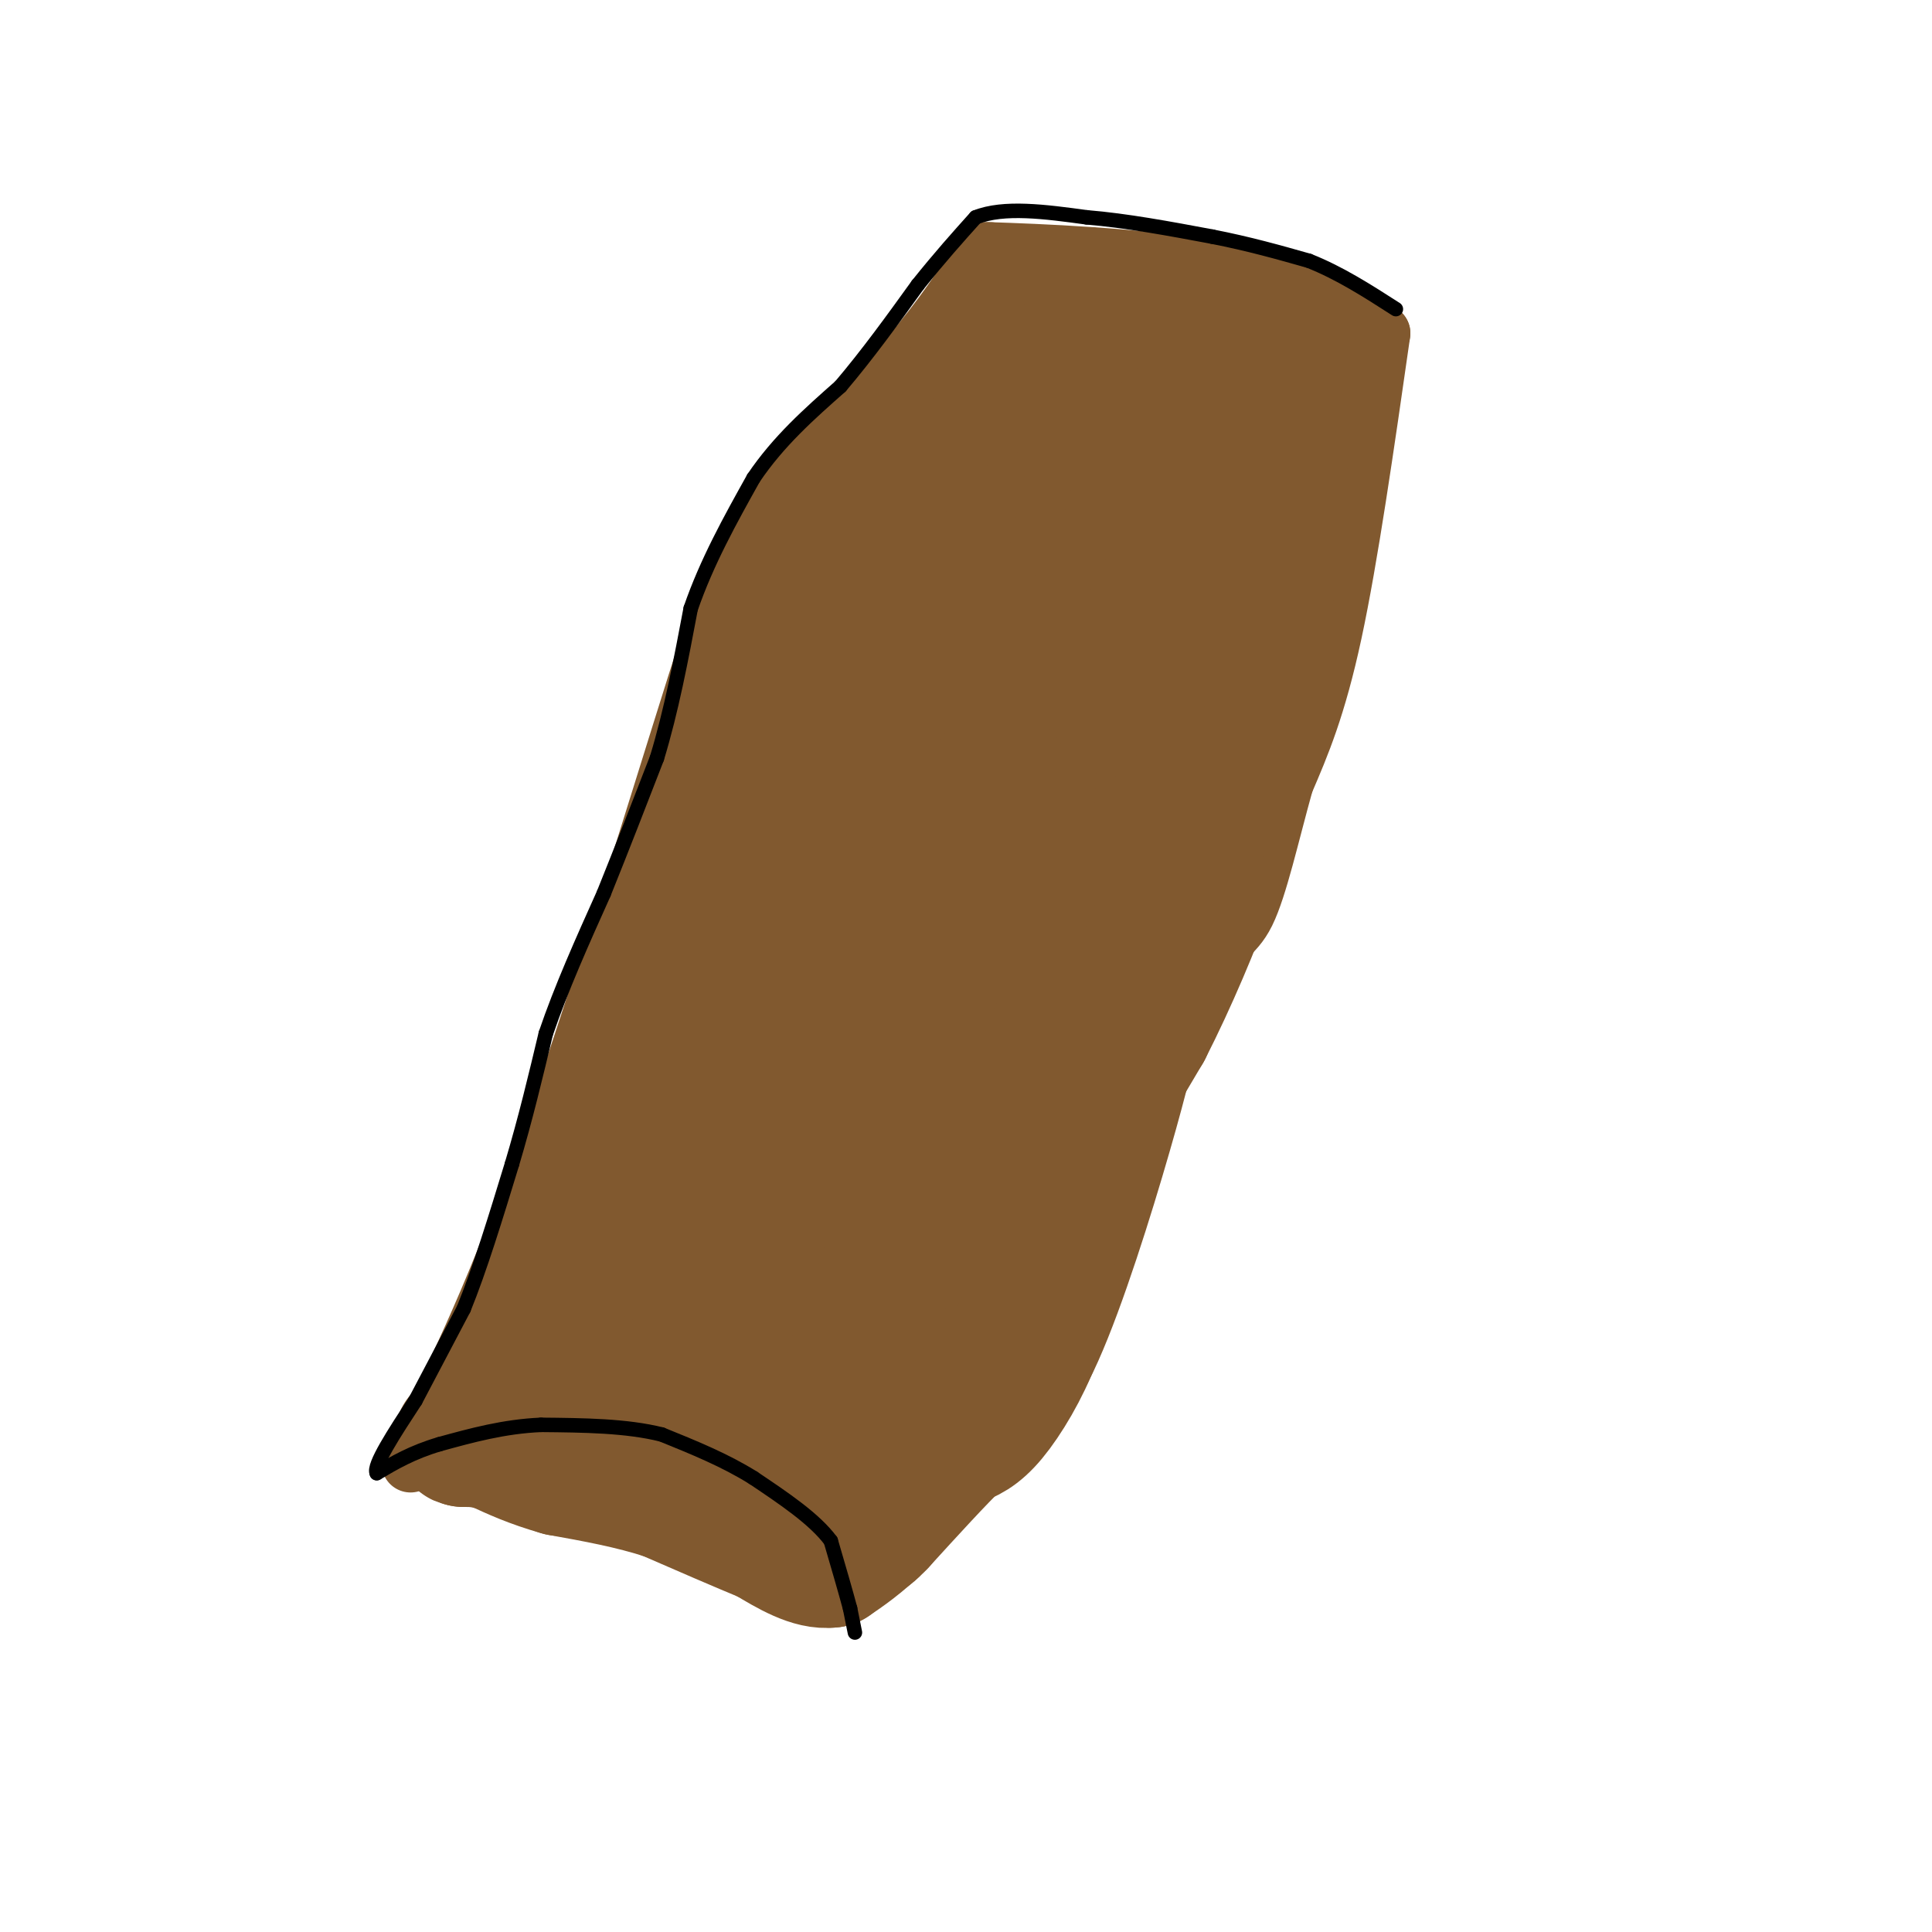 <svg viewBox='0 0 400 400' version='1.1' xmlns='http://www.w3.org/2000/svg' xmlns:xlink='http://www.w3.org/1999/xlink'><g fill='none' stroke='#81592f' stroke-width='12' stroke-linecap='round' stroke-linejoin='round'><path d='M85,303c8.137,-16.030 16.274,-32.060 27,-62c10.726,-29.940 24.042,-73.792 32,-99c7.958,-25.208 10.560,-31.774 17,-40c6.440,-8.226 16.720,-18.113 27,-28'/><path d='M188,74c7.167,-8.333 11.583,-15.167 16,-22'/><path d='M204,52c0.000,0.000 1.000,0.000 1,0'/><path d='M205,52c9.089,0.311 31.311,1.089 47,4c15.689,2.911 24.844,7.956 34,13'/><path d='M286,69c-3.333,23.250 -6.667,46.500 -10,62c-3.333,15.500 -6.667,23.250 -10,31'/><path d='M266,162c-2.976,10.646 -5.416,21.761 -8,27c-2.584,5.239 -5.311,4.603 -10,14c-4.689,9.397 -11.340,28.828 -20,45c-8.660,16.172 -19.330,29.086 -30,42'/><path d='M198,290c-8.711,8.222 -15.489,7.778 -21,11c-5.511,3.222 -9.756,10.111 -14,17'/><path d='M163,318c-9.667,-5.083 -19.333,-10.167 -29,-13c-9.667,-2.833 -19.333,-3.417 -29,-4'/><path d='M105,301c-7.167,-0.500 -10.583,0.250 -14,1'/><path d='M90,302c0.000,0.000 3.000,1.000 3,1'/><path d='M93,303c1.667,0.500 4.333,1.250 7,2'/><path d='M100,305c5.667,1.667 16.333,4.833 27,8'/><path d='M127,313c8.000,2.167 14.500,3.583 21,5'/><path d='M148,318c4.667,1.000 5.833,1.000 7,1'/><path d='M155,319c1.500,0.833 1.750,2.417 2,4'/><path d='M157,323c-3.667,-1.000 -13.833,-5.500 -24,-10'/><path d='M133,313c-9.833,-3.000 -22.417,-5.500 -35,-8'/><path d='M98,305c0.500,0.333 19.250,5.167 38,10'/><path d='M136,315c8.833,2.167 11.917,2.583 15,3'/><path d='M155,306c0.000,0.000 0.100,0.100 0.1,0.1'/></g>
<g fill='none' stroke='#81592f' stroke-width='28' stroke-linecap='round' stroke-linejoin='round'><path d='M246,79c-2.427,-0.813 -4.855,-1.627 -21,25c-16.145,26.627 -46.008,80.694 -51,86c-4.992,5.306 14.887,-38.148 22,-57c7.113,-18.852 1.461,-13.100 -2,-8c-3.461,5.100 -4.730,9.550 -6,14'/><path d='M188,139c4.222,-7.556 17.778,-33.444 24,-47c6.222,-13.556 5.111,-14.778 4,-16'/><path d='M216,76c0.381,-3.738 -0.667,-5.083 -1,-6c-0.333,-0.917 0.048,-1.405 3,-1c2.952,0.405 8.476,1.702 14,3'/><path d='M232,72c5.333,0.333 11.667,-0.333 17,1c5.333,1.333 9.667,4.667 14,8'/><path d='M263,81c2.267,2.844 0.933,5.956 1,6c0.067,0.044 1.533,-2.978 3,-6'/><path d='M267,81c0.689,-3.644 0.911,-9.756 0,-3c-0.911,6.756 -2.956,26.378 -5,46'/><path d='M262,124c0.067,7.911 2.733,4.689 -1,11c-3.733,6.311 -13.867,22.156 -24,38'/><path d='M237,173c-4.354,8.463 -3.239,10.619 -8,23c-4.761,12.381 -15.397,34.987 -15,19c0.397,-15.987 11.828,-70.568 18,-97c6.172,-26.432 7.086,-24.716 8,-23'/><path d='M240,95c2.132,-5.649 3.461,-8.271 5,-8c1.539,0.271 3.289,3.433 3,10c-0.289,6.567 -2.616,16.537 -7,26c-4.384,9.463 -10.824,18.418 -16,24c-5.176,5.582 -9.088,7.791 -13,10'/><path d='M212,157c-7.619,8.583 -20.167,25.042 -23,14c-2.833,-11.042 4.048,-49.583 8,-69c3.952,-19.417 4.976,-19.708 6,-20'/><path d='M203,82c1.911,-5.289 3.689,-8.511 1,-6c-2.689,2.511 -9.844,10.756 -17,19'/><path d='M187,95c-8.778,8.778 -22.222,21.222 -28,30c-5.778,8.778 -3.889,13.889 -2,19'/><path d='M157,144c-1.439,12.904 -4.035,35.665 -2,42c2.035,6.335 8.702,-3.756 12,-8c3.298,-4.244 3.228,-2.641 5,-9c1.772,-6.359 5.386,-20.679 9,-35'/><path d='M181,134c-0.750,-3.845 -7.125,4.042 -12,15c-4.875,10.958 -8.250,24.988 -11,32c-2.750,7.012 -4.875,7.006 -7,7'/><path d='M151,188c-1.444,-0.778 -1.556,-6.222 -2,-6c-0.444,0.222 -1.222,6.111 -2,12'/><path d='M137,201c-3.956,25.311 -7.911,50.622 -11,66c-3.089,15.378 -5.311,20.822 -7,23c-1.689,2.178 -2.844,1.089 -4,0'/><path d='M115,290c-1.600,0.311 -3.600,1.089 -3,-3c0.600,-4.089 3.800,-13.044 7,-22'/><path d='M119,265c1.578,-4.978 2.022,-6.422 0,-3c-2.022,3.422 -6.511,11.711 -11,20'/><path d='M108,282c-3.756,4.667 -7.644,6.333 -3,8c4.644,1.667 17.822,3.333 31,5'/><path d='M136,295c7.533,2.556 10.867,6.444 15,7c4.133,0.556 9.067,-2.222 14,-5'/><path d='M165,297c8.000,-5.167 21.000,-15.583 34,-26'/><path d='M199,271c12.000,-14.000 25.000,-36.000 38,-58'/><path d='M237,213c10.711,-21.022 18.489,-44.578 20,-52c1.511,-7.422 -3.244,1.289 -8,10'/><path d='M249,171c-4.266,8.623 -10.930,25.181 -13,32c-2.070,6.819 0.456,3.900 -6,27c-6.456,23.100 -21.892,72.219 -24,49c-2.108,-23.219 9.112,-118.777 7,-138c-2.112,-19.223 -17.556,37.888 -33,95'/><path d='M180,236c-3.131,9.864 5.542,-12.974 15,-38c9.458,-25.026 19.700,-52.238 5,-28c-14.700,24.238 -54.343,99.925 -67,116c-12.657,16.075 1.671,-27.463 16,-71'/><path d='M149,215c-1.775,1.644 -14.213,41.253 -13,45c1.213,3.747 16.076,-28.369 23,-47c6.924,-18.631 5.907,-23.777 2,-11c-3.907,12.777 -10.706,43.479 -9,48c1.706,4.521 11.916,-17.137 16,-25c4.084,-7.863 2.042,-1.932 0,4'/><path d='M168,229c-5.133,18.452 -17.965,62.581 -17,73c0.965,10.419 15.725,-12.874 23,-25c7.275,-12.126 7.063,-13.085 6,-12c-1.063,1.085 -2.979,4.215 -4,5c-1.021,0.785 -1.149,-0.776 1,-4c2.149,-3.224 6.574,-8.112 11,-13'/><path d='M188,253c2.822,-5.400 4.378,-12.400 1,-4c-3.378,8.400 -11.689,32.200 -20,56'/><path d='M169,305c-4.167,10.333 -4.583,8.167 -5,6'/><path d='M164,311c-0.333,1.822 1.333,3.378 4,4c2.667,0.622 6.333,0.311 10,0'/><path d='M178,315c1.644,0.978 0.756,3.422 3,1c2.244,-2.422 7.622,-9.711 13,-17'/><path d='M194,299c5.000,-6.667 11.000,-14.833 17,-23'/><path d='M211,276c4.049,-6.825 5.673,-12.386 6,-12c0.327,0.386 -0.643,6.719 -3,13c-2.357,6.281 -6.102,12.509 -9,16c-2.898,3.491 -4.949,4.246 -7,5'/><path d='M198,298c-3.833,3.667 -9.917,10.333 -16,17'/><path d='M182,315c-4.333,4.167 -7.167,6.083 -10,8'/><path d='M172,323c-3.833,0.500 -8.417,-2.250 -13,-5'/><path d='M159,318c-5.667,-2.333 -13.333,-5.667 -21,-9'/><path d='M138,309c-7.167,-2.333 -14.583,-3.667 -22,-5'/><path d='M116,304c-5.833,-1.667 -9.417,-3.333 -13,-5'/><path d='M103,299c-3.333,-1.000 -5.167,-1.000 -7,-1'/><path d='M96,298c-1.000,-0.167 0.000,-0.083 1,0'/></g>
<g fill='none' stroke='#000000' stroke-width='3' stroke-linecap='round' stroke-linejoin='round'><path d='M177,338c0.000,0.000 -1.000,-5.000 -1,-5'/><path d='M176,333c-0.833,-3.167 -2.417,-8.583 -4,-14'/><path d='M172,319c-3.333,-4.500 -9.667,-8.750 -16,-13'/><path d='M156,306c-5.833,-3.667 -12.417,-6.333 -19,-9'/><path d='M137,297c-7.333,-1.833 -16.167,-1.917 -25,-2'/><path d='M112,295c-7.667,0.333 -14.333,2.167 -21,4'/><path d='M91,299c-5.667,1.667 -9.333,3.833 -13,6'/><path d='M78,305c-0.833,-1.500 3.583,-8.250 8,-15'/><path d='M86,290c3.000,-5.667 6.500,-12.333 10,-19'/><path d='M96,271c3.333,-8.167 6.667,-19.083 10,-30'/><path d='M106,241c2.833,-9.500 4.917,-18.250 7,-27'/><path d='M113,214c3.167,-9.333 7.583,-19.167 12,-29'/><path d='M125,185c3.833,-9.500 7.417,-18.750 11,-28'/><path d='M136,157c3.000,-9.833 5.000,-20.417 7,-31'/><path d='M143,126c3.333,-9.667 8.167,-18.333 13,-27'/><path d='M156,99c5.167,-7.667 11.583,-13.333 18,-19'/><path d='M174,80c5.667,-6.667 10.833,-13.833 16,-21'/><path d='M190,59c4.667,-5.833 8.333,-9.917 12,-14'/><path d='M202,45c5.833,-2.333 14.417,-1.167 23,0'/><path d='M225,45c8.167,0.667 17.083,2.333 26,4'/><path d='M251,49c7.667,1.500 13.833,3.250 20,5'/><path d='M271,54c6.333,2.500 12.167,6.250 18,10'/></g>
</svg>